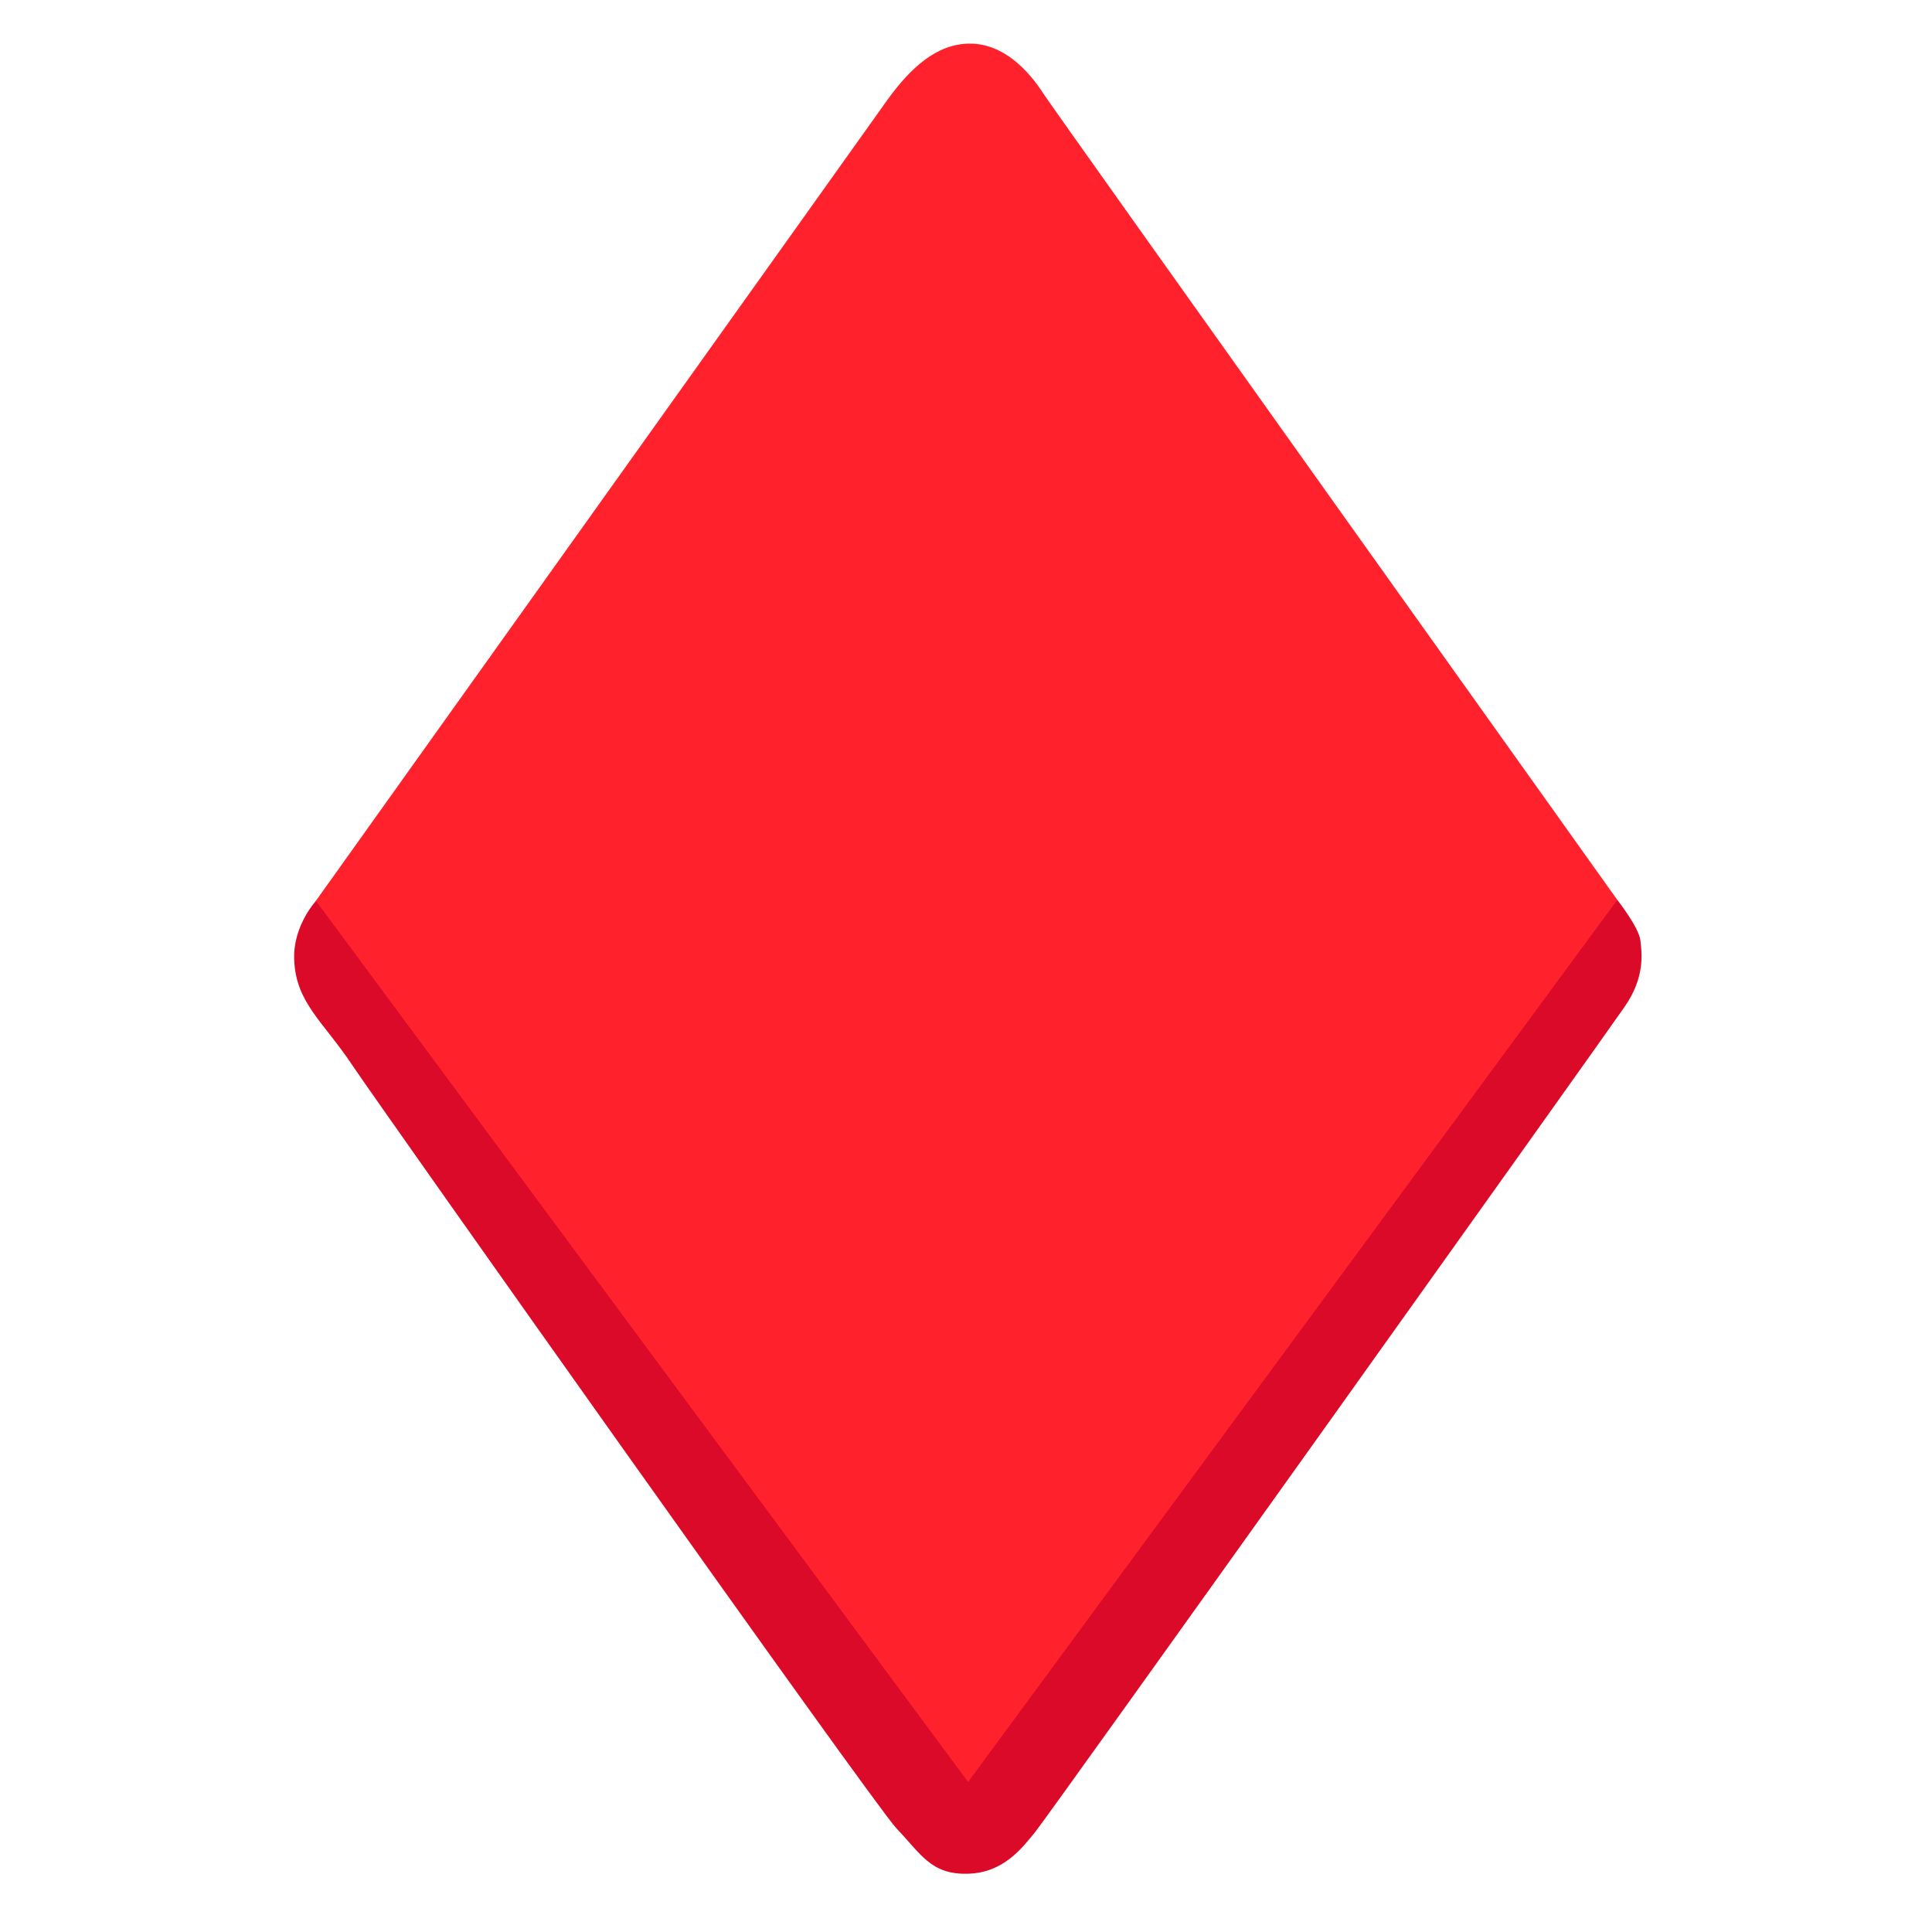 <?xml version="1.0" encoding="utf-8"?><!-- Скачано с сайта svg4.ru / Downloaded from svg4.ru -->
<svg width="800px" height="800px" viewBox="0 0 128 128" xmlns="http://www.w3.org/2000/svg" xmlns:xlink="http://www.w3.org/1999/xlink" aria-hidden="true" role="img" class="iconify iconify--noto" preserveAspectRatio="xMidYMid meet"><path d="M20.99 59.62s-1.58 1.66-1.5 3.93c.09 2.87 1.92 4.12 3.83 6.99c1.92 2.87 34.64 49.1 36.06 50.58c1.63 1.7 2.28 3.07 4.7 3.02c2.4-.04 3.64-1.71 4.5-2.76c.86-1.05 36.85-51.51 39.05-54.67c1.37-1.97 1.15-3.55 1.05-4.41c-.1-.86-1.53-2.68-1.53-2.68H20.99z" fill="#db0a28"></path><path d="M20.93 59.68l43.21 58.38l43.01-58.44S70.08 7.66 69.12 6.19c-.95-1.47-2.6-3.3-4.86-3.3c-2.17 0-3.9 1.56-5.47 3.73c-1 1.42-37.86 53.06-37.86 53.06z" fill="#ff222d"></path></svg>